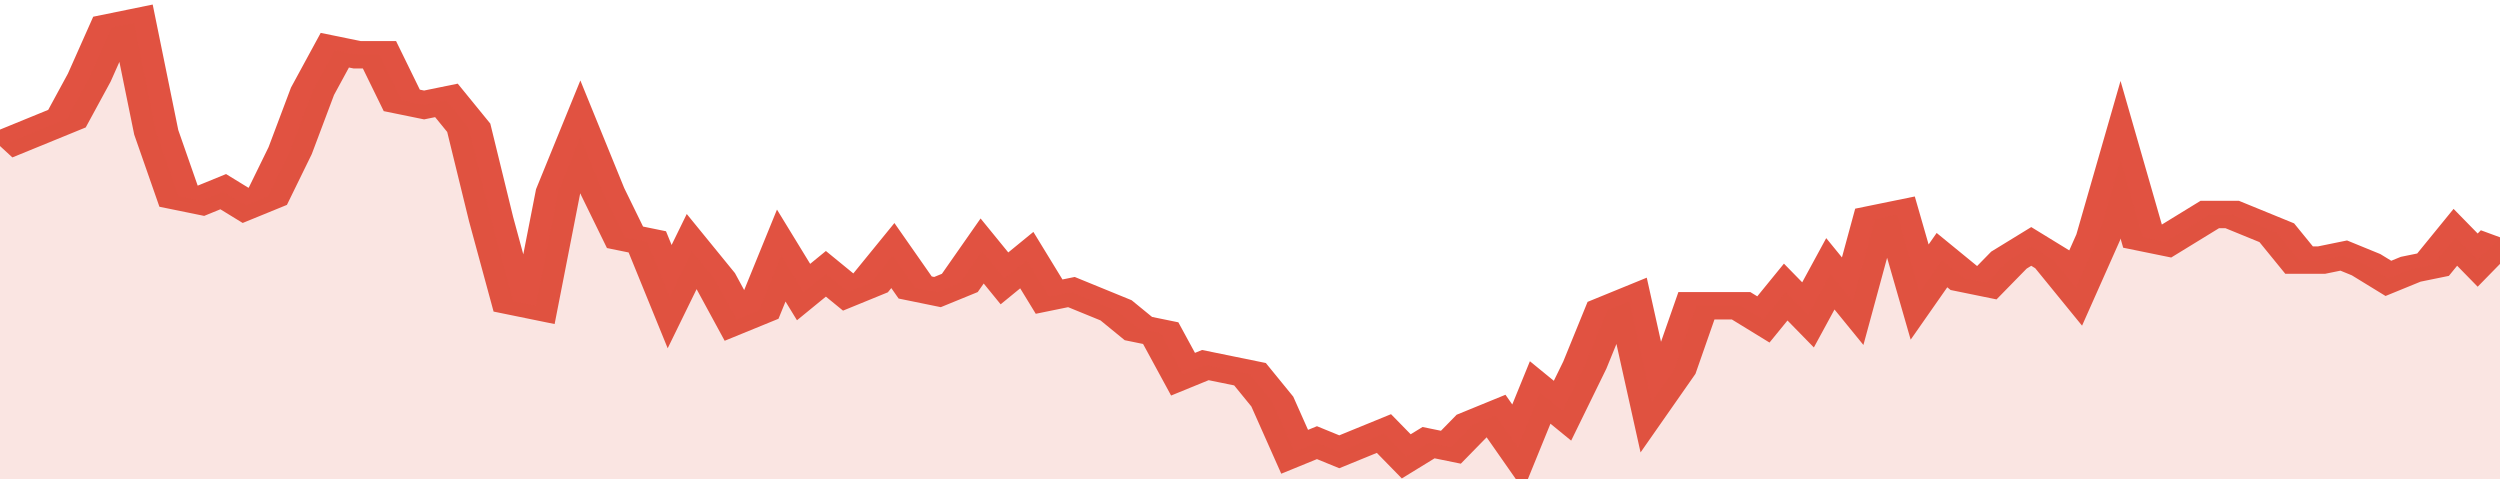 <svg xmlns="http://www.w3.org/2000/svg" viewBox="0 0 336 105" width="120" height="23" preserveAspectRatio="none">
				 <polyline fill="none" stroke="#E15241" stroke-width="6" points="0, 32 3, 30 6, 28 9, 26 12, 17 15, 6 18, 5 21, 29 24, 43 27, 44 30, 42 33, 45 36, 43 39, 33 42, 20 45, 11 48, 12 51, 12 54, 22 57, 23 60, 22 63, 28 66, 48 69, 66 72, 67 75, 42 78, 30 81, 42 84, 52 87, 53 90, 65 93, 55 96, 61 99, 70 102, 68 105, 56 108, 64 111, 60 114, 64 117, 62 120, 56 123, 63 126, 64 129, 62 132, 55 135, 61 138, 57 141, 65 144, 64 147, 66 150, 68 153, 72 156, 73 159, 82 162, 80 165, 81 168, 82 171, 88 174, 99 177, 97 180, 99 183, 97 186, 95 189, 100 192, 97 195, 98 198, 93 201, 91 204, 98 207, 86 210, 90 213, 80 216, 68 219, 66 222, 88 225, 81 228, 67 231, 67 234, 67 237, 70 240, 64 243, 69 246, 60 249, 66 252, 48 255, 47 258, 64 261, 57 264, 61 267, 62 270, 57 273, 54 276, 57 279, 63 282, 52 285, 35 288, 52 291, 53 294, 50 297, 47 300, 47 303, 49 306, 51 309, 57 312, 57 315, 56 318, 58 321, 61 324, 59 327, 58 330, 52 333, 57 336, 52 336, 52 "> </polyline>
				 <polygon fill="#E15241" opacity="0.15" points="0, 105 0, 32 3, 30 6, 28 9, 26 12, 17 15, 6 18, 5 21, 29 24, 43 27, 44 30, 42 33, 45 36, 43 39, 33 42, 20 45, 11 48, 12 51, 12 54, 22 57, 23 60, 22 63, 28 66, 48 69, 66 72, 67 75, 42 78, 30 81, 42 84, 52 87, 53 90, 65 93, 55 96, 61 99, 70 102, 68 105, 56 108, 64 111, 60 114, 64 117, 62 120, 56 123, 63 126, 64 129, 62 132, 55 135, 61 138, 57 141, 65 144, 64 147, 66 150, 68 153, 72 156, 73 159, 82 162, 80 165, 81 168, 82 171, 88 174, 99 177, 97 180, 99 183, 97 186, 95 189, 100 192, 97 195, 98 198, 93 201, 91 204, 98 207, 86 210, 90 213, 80 216, 68 219, 66 222, 88 225, 81 228, 67 231, 67 234, 67 237, 70 240, 64 243, 69 246, 60 249, 66 252, 48 255, 47 258, 64 261, 57 264, 61 267, 62 270, 57 273, 54 276, 57 279, 63 282, 52 285, 35 288, 52 291, 53 294, 50 297, 47 300, 47 303, 49 306, 51 309, 57 312, 57 315, 56 318, 58 321, 61 324, 59 327, 58 330, 52 333, 57 336, 52 336, 105 "></polygon>
			</svg>